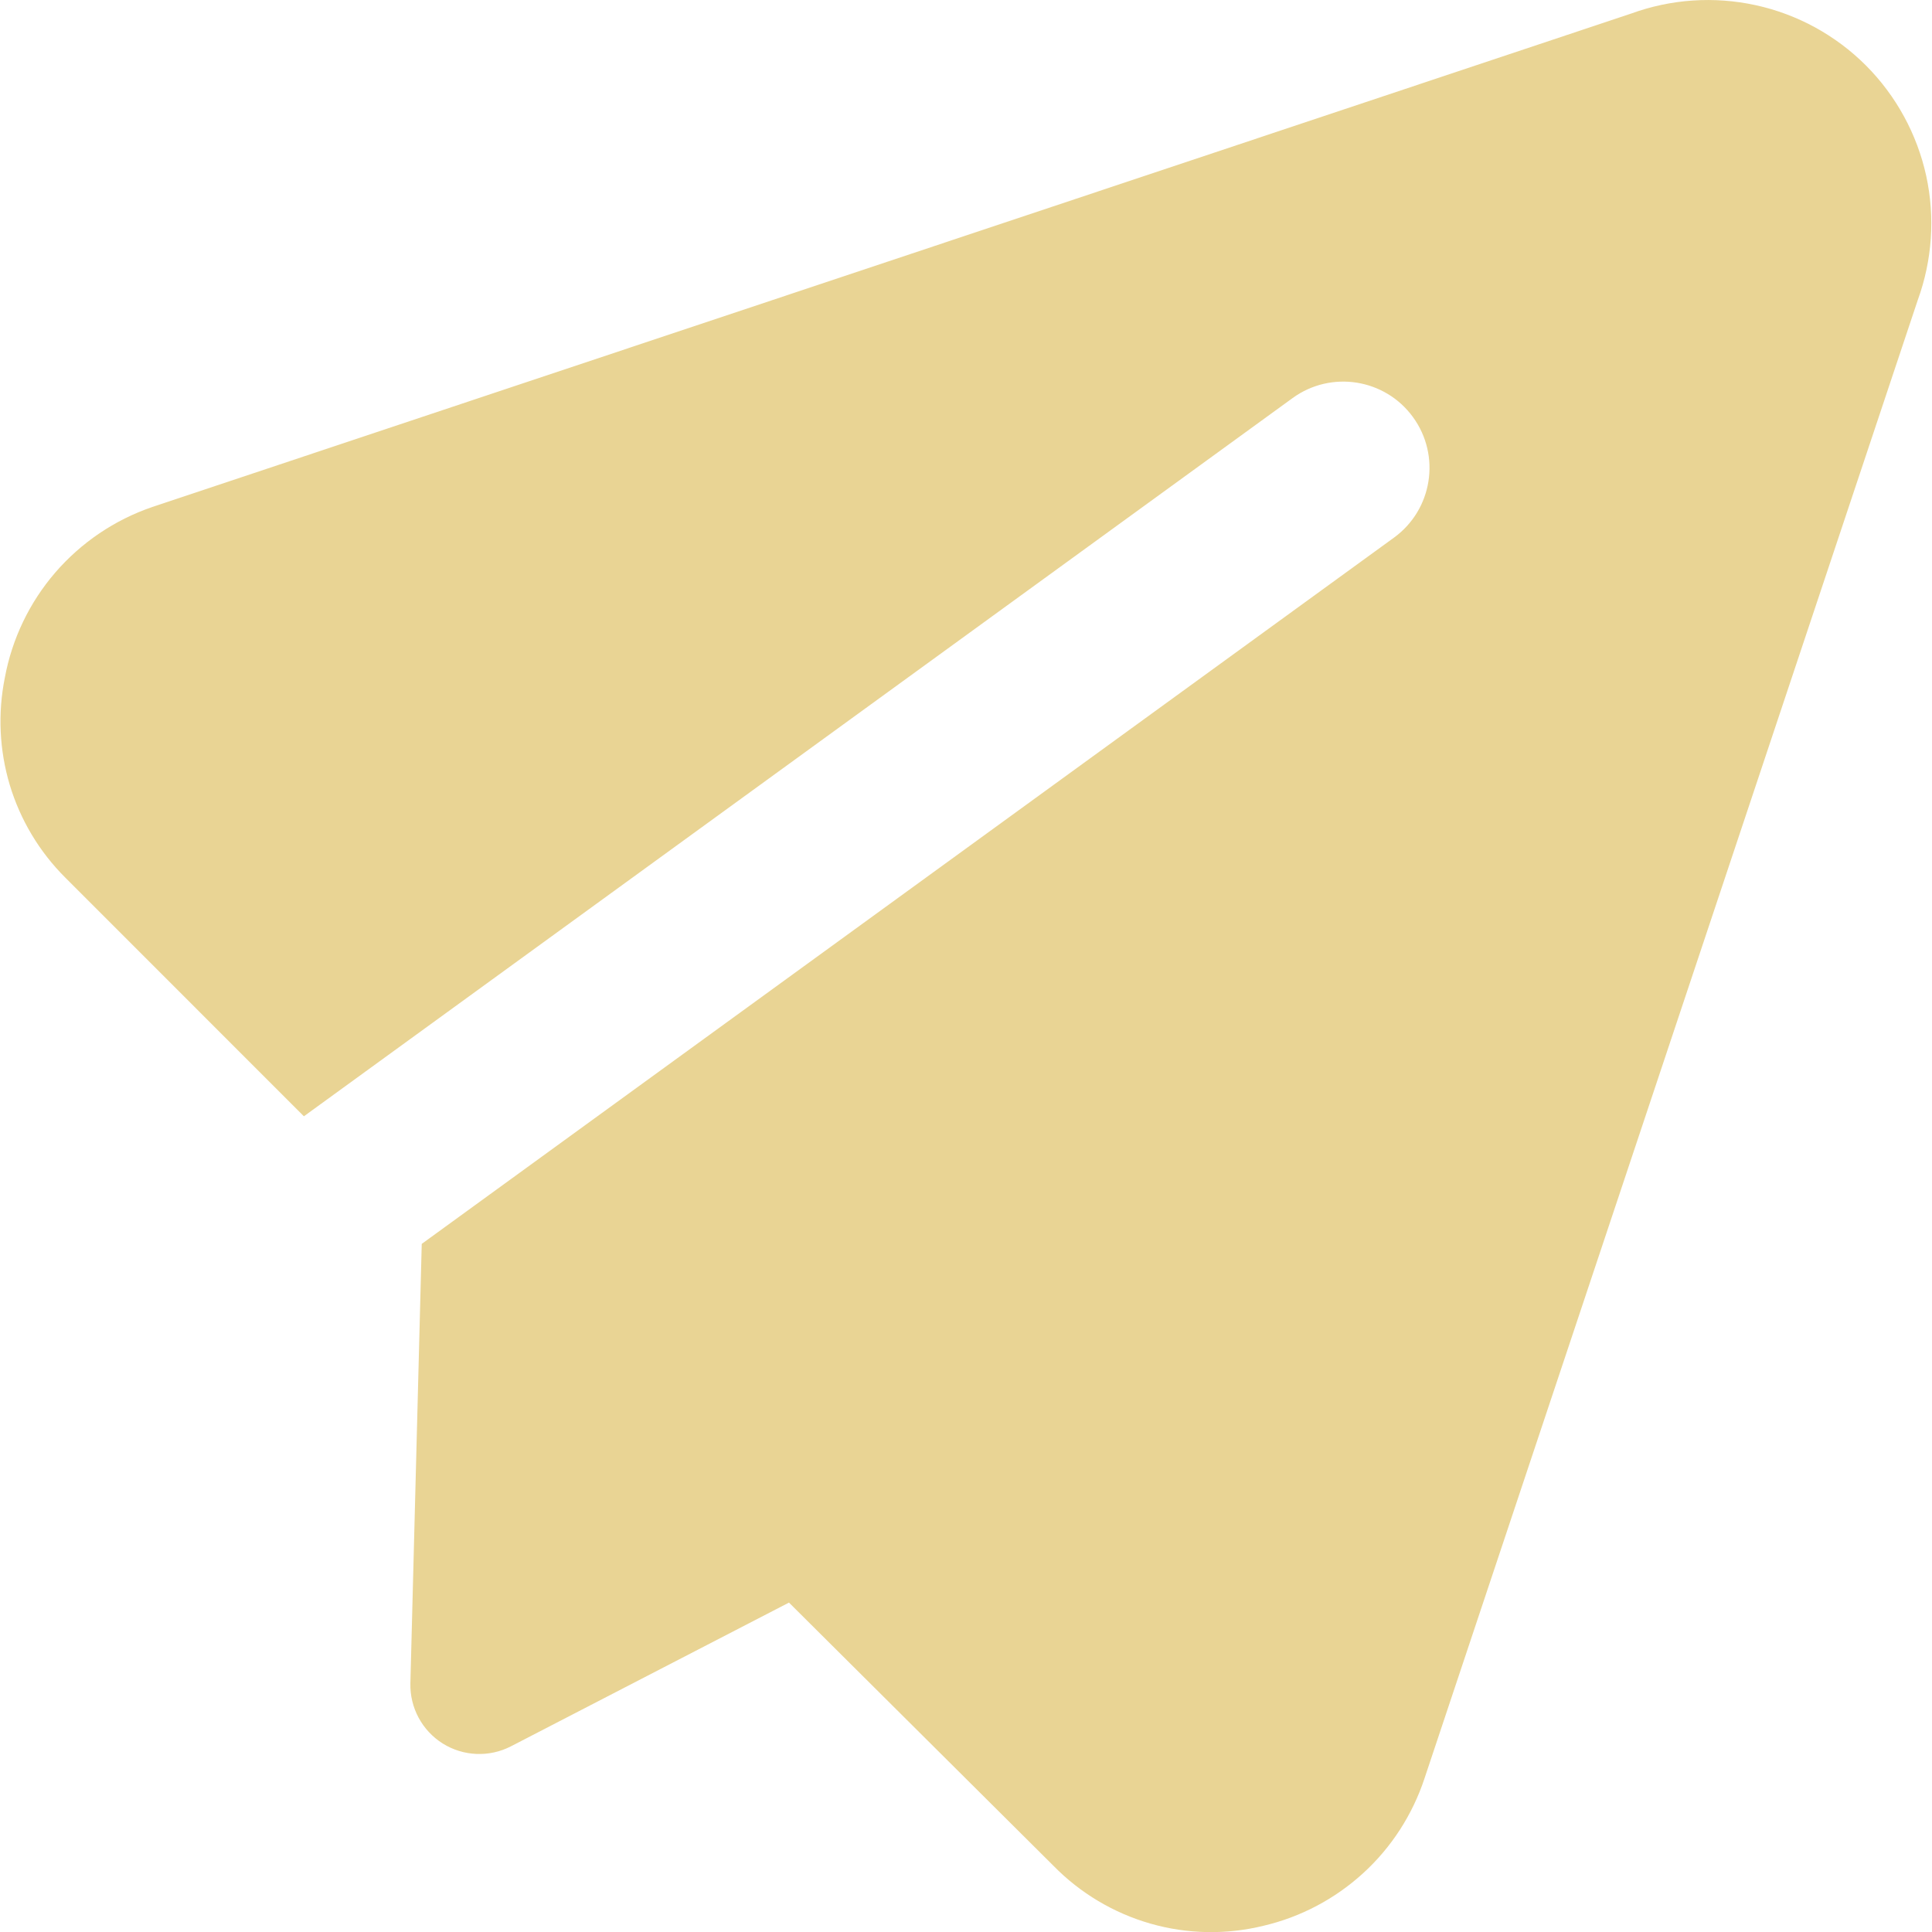 <svg width="24" height="24" viewBox="0 0 24 24" fill="none" xmlns="http://www.w3.org/2000/svg">
<g clip-path="url(#clip0_418_12204)">
<path fill-rule="evenodd" clip-rule="evenodd" d="M20.264 0.168C20.758 -0.012 21.293 -0.048 21.808 0.064C22.327 0.177 22.803 0.437 23.179 0.813C23.554 1.189 23.814 1.665 23.928 2.184C24.04 2.698 24.003 3.233 23.823 3.728L17.696 22.091C17.547 22.543 17.284 22.95 16.933 23.27C16.582 23.59 16.156 23.815 15.694 23.923C15.232 24.036 14.749 24.027 14.292 23.896C13.835 23.765 13.42 23.518 13.088 23.179L9.801 19.908L6.348 21.693C6.079 21.832 5.756 21.819 5.499 21.658C5.243 21.497 5.09 21.212 5.098 20.909L5.239 15.452L17.316 6.679C17.795 6.331 17.901 5.661 17.553 5.182C17.206 4.704 16.536 4.597 16.057 4.945L3.775 13.867L0.81 10.901C0.489 10.581 0.252 10.185 0.121 9.75C-0.008 9.318 -0.029 8.861 0.06 8.419C0.149 7.937 0.365 7.486 0.685 7.114C1.008 6.74 1.424 6.458 1.892 6.298L1.898 6.296L20.264 0.168Z" fill="#E9D494"/>
</g>
<defs>
<clipPath id="clip0_418_12204">
<rect width="24" height="24" fill="white"/>
</clipPath>
</defs>
</svg>
